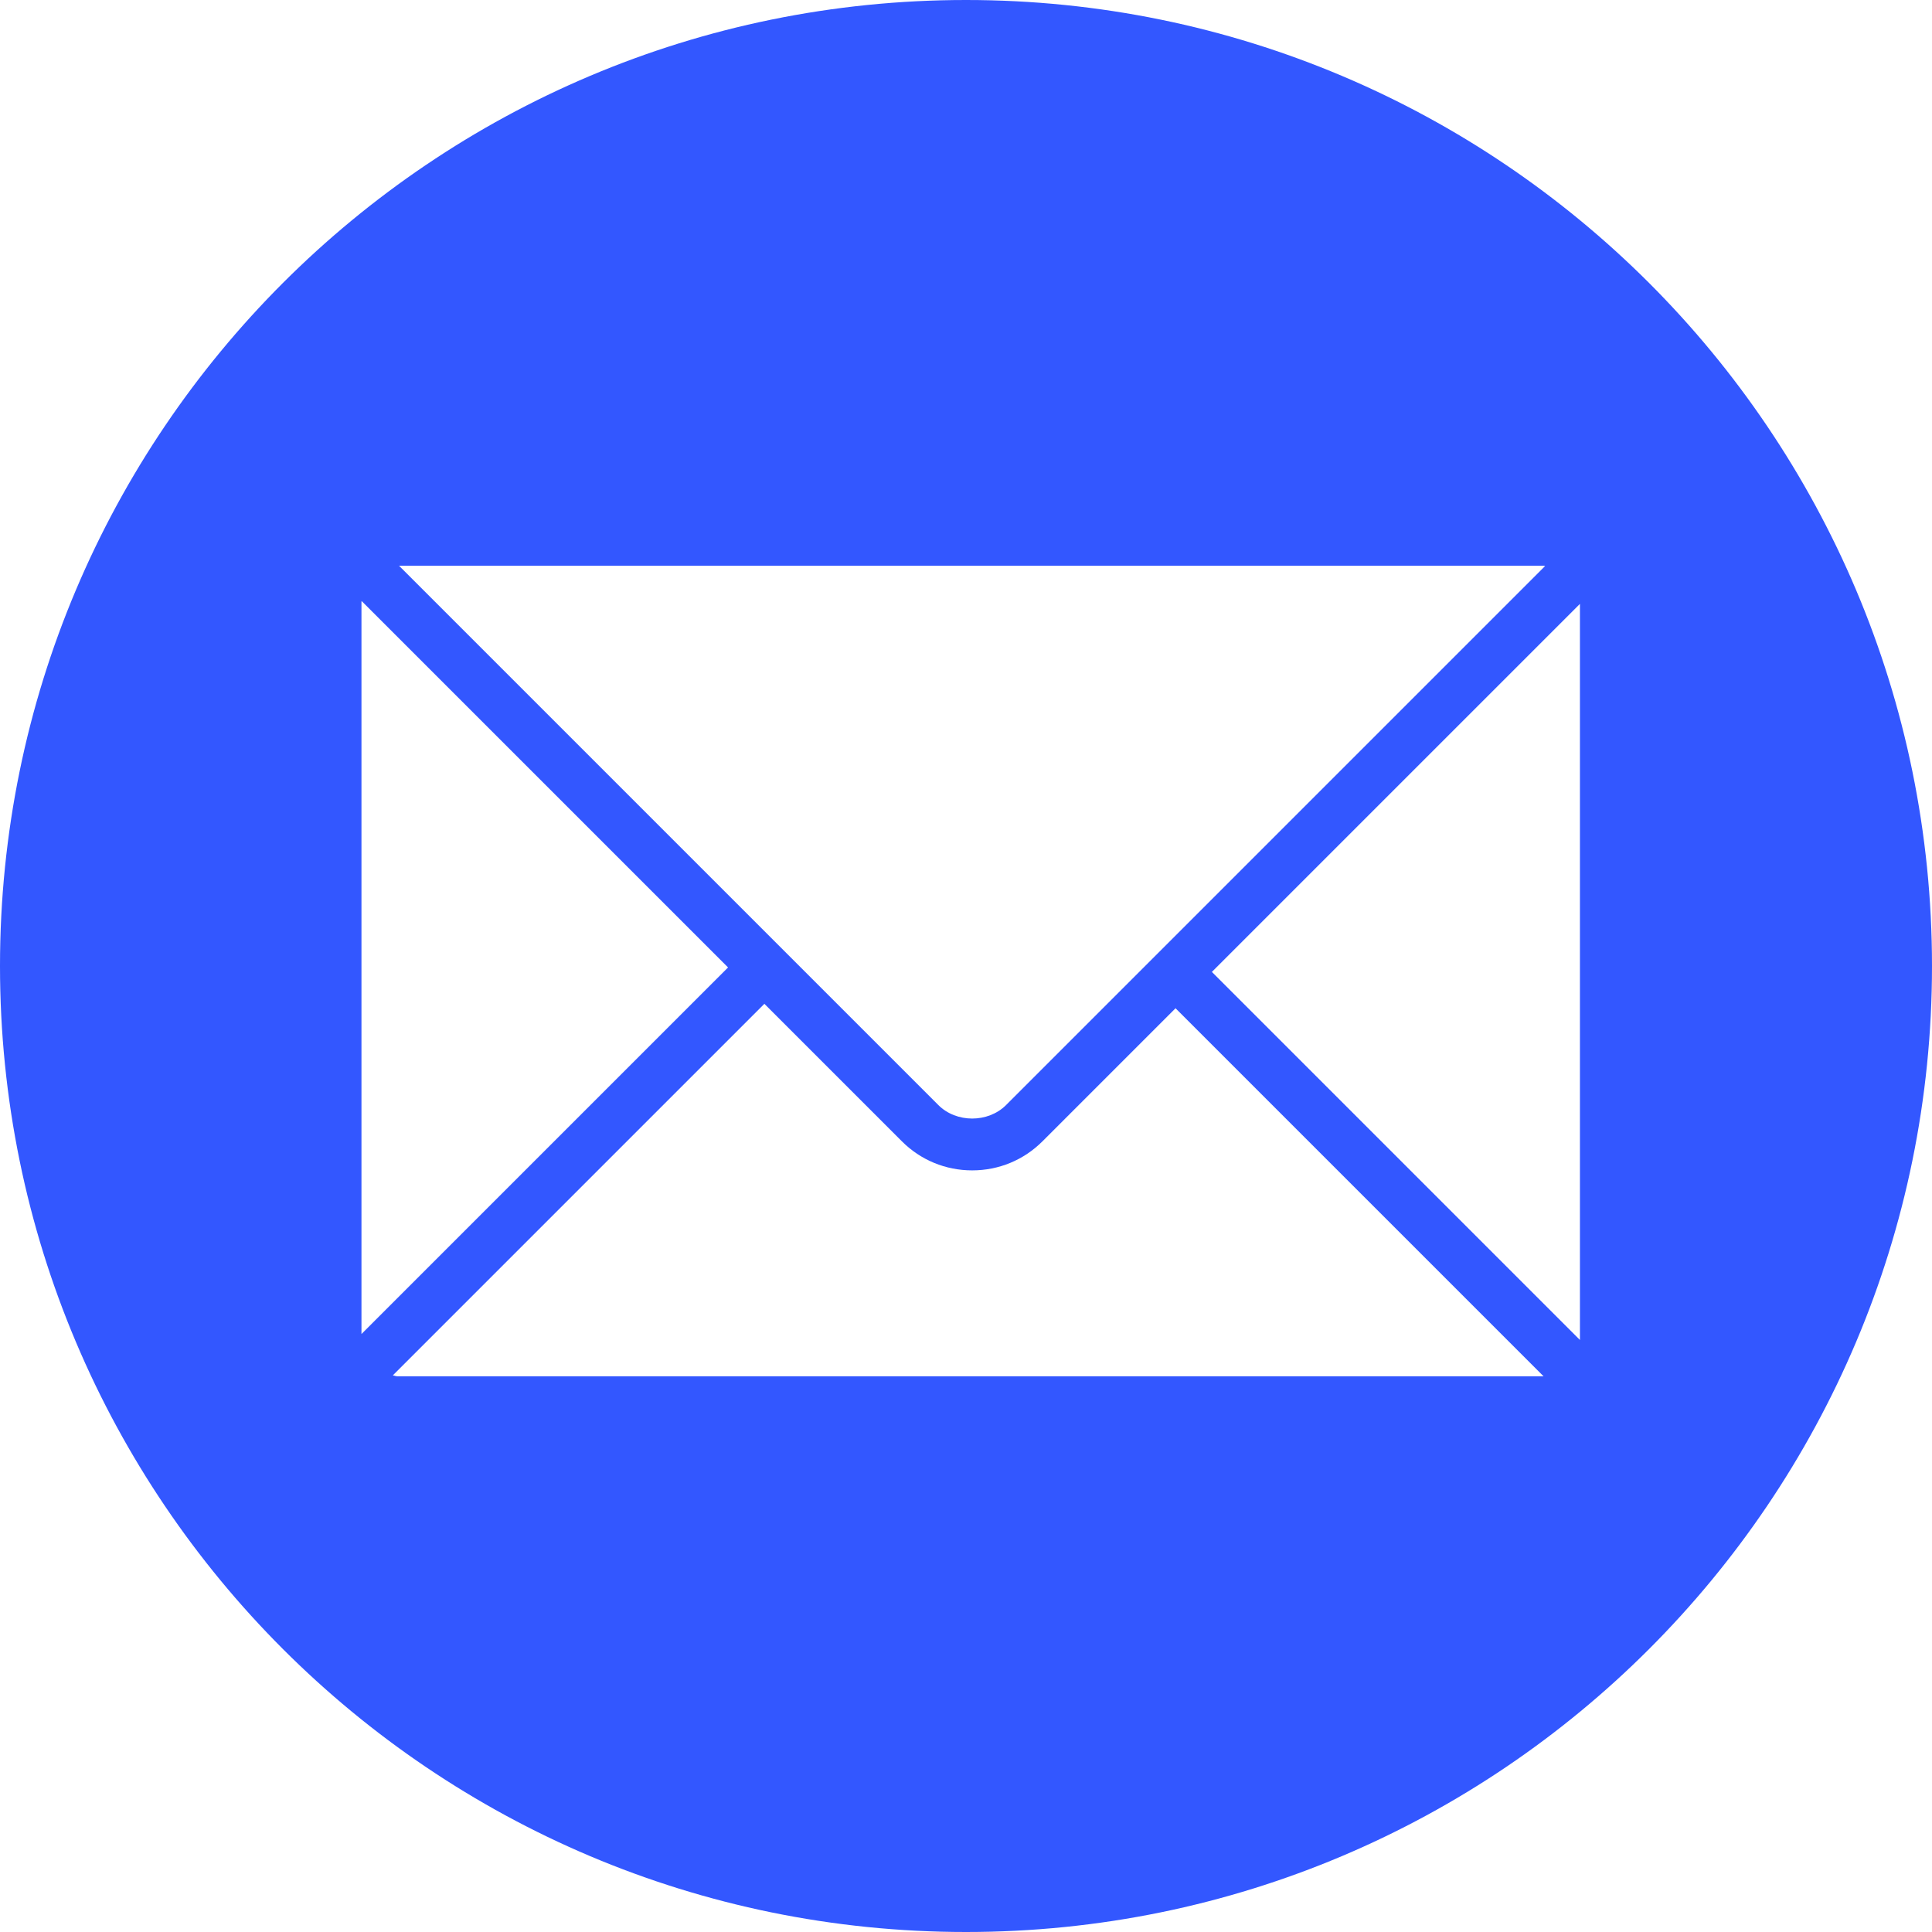 <?xml version="1.0" encoding="UTF-8"?> <svg xmlns="http://www.w3.org/2000/svg" viewBox="1950.688 2450.688 98.624 98.624" width="98.624" height="98.624"><path fill="#3357ff" stroke="none" fill-opacity="1" stroke-width="1" stroke-opacity="1" color="rgb(51, 51, 51)" font-size-adjust="none" id="tSvgf8cb7d0e00" title="Path 1" d="M 2000 2450.688 C 1972.766 2450.688 1950.688 2472.766 1950.688 2500 C 1950.688 2527.234 1972.766 2549.312 2000 2549.312 C 2027.234 2549.312 2049.312 2527.234 2049.312 2500C 2049.312 2472.766 2027.234 2450.688 2000 2450.688Z M 2029.499 2479.569 C 2029.521 2479.569 2029.54 2479.581 2029.562 2479.582 C 2020.39 2488.755 2011.217 2497.927 2002.045 2507.099 C 2001.128 2508.016 1999.504 2508.018 1998.587 2507.097 C 1989.411 2497.921 1980.235 2488.745 1971.059 2479.569C 1990.539 2479.569 2010.019 2479.569 2029.499 2479.569Z M 1969.14 2481.41 C 1969.14 2481.395 1969.148 2481.383 1969.148 2481.369 C 1975.383 2487.604 1981.618 2493.839 1987.853 2500.074 C 1981.615 2506.312 1975.378 2512.55 1969.14 2518.787 C 1969.14 2506.328 1969.14 2493.869 1969.14 2481.41C 1969.14 2481.41 1969.14 2481.41 1969.14 2481.41Z M 1970.981 2520.945 C 1970.896 2520.945 1970.823 2520.908 1970.741 2520.897 C 1977.063 2514.575 1983.386 2508.253 1989.708 2501.93 C 1992.049 2504.271 1994.39 2506.612 1996.731 2508.953 C 1997.686 2509.908 1998.959 2510.433 2000.316 2510.433 C 2001.674 2510.433 2002.945 2509.906 2003.9 2508.953 C 2006.165 2506.688 2008.431 2504.423 2010.696 2502.157 C 2016.959 2508.42 2023.221 2514.683 2029.484 2520.945 C 2009.983 2520.945 1990.482 2520.945 1970.981 2520.945C 1970.981 2520.945 1970.981 2520.945 1970.981 2520.945Z M 2031.34 2519.09 C 2025.077 2512.828 2018.815 2506.565 2012.552 2500.302 C 2018.815 2494.04 2025.077 2487.778 2031.34 2481.515C 2031.34 2494.04 2031.34 2506.565 2031.34 2519.09Z"></path><defs></defs></svg> 